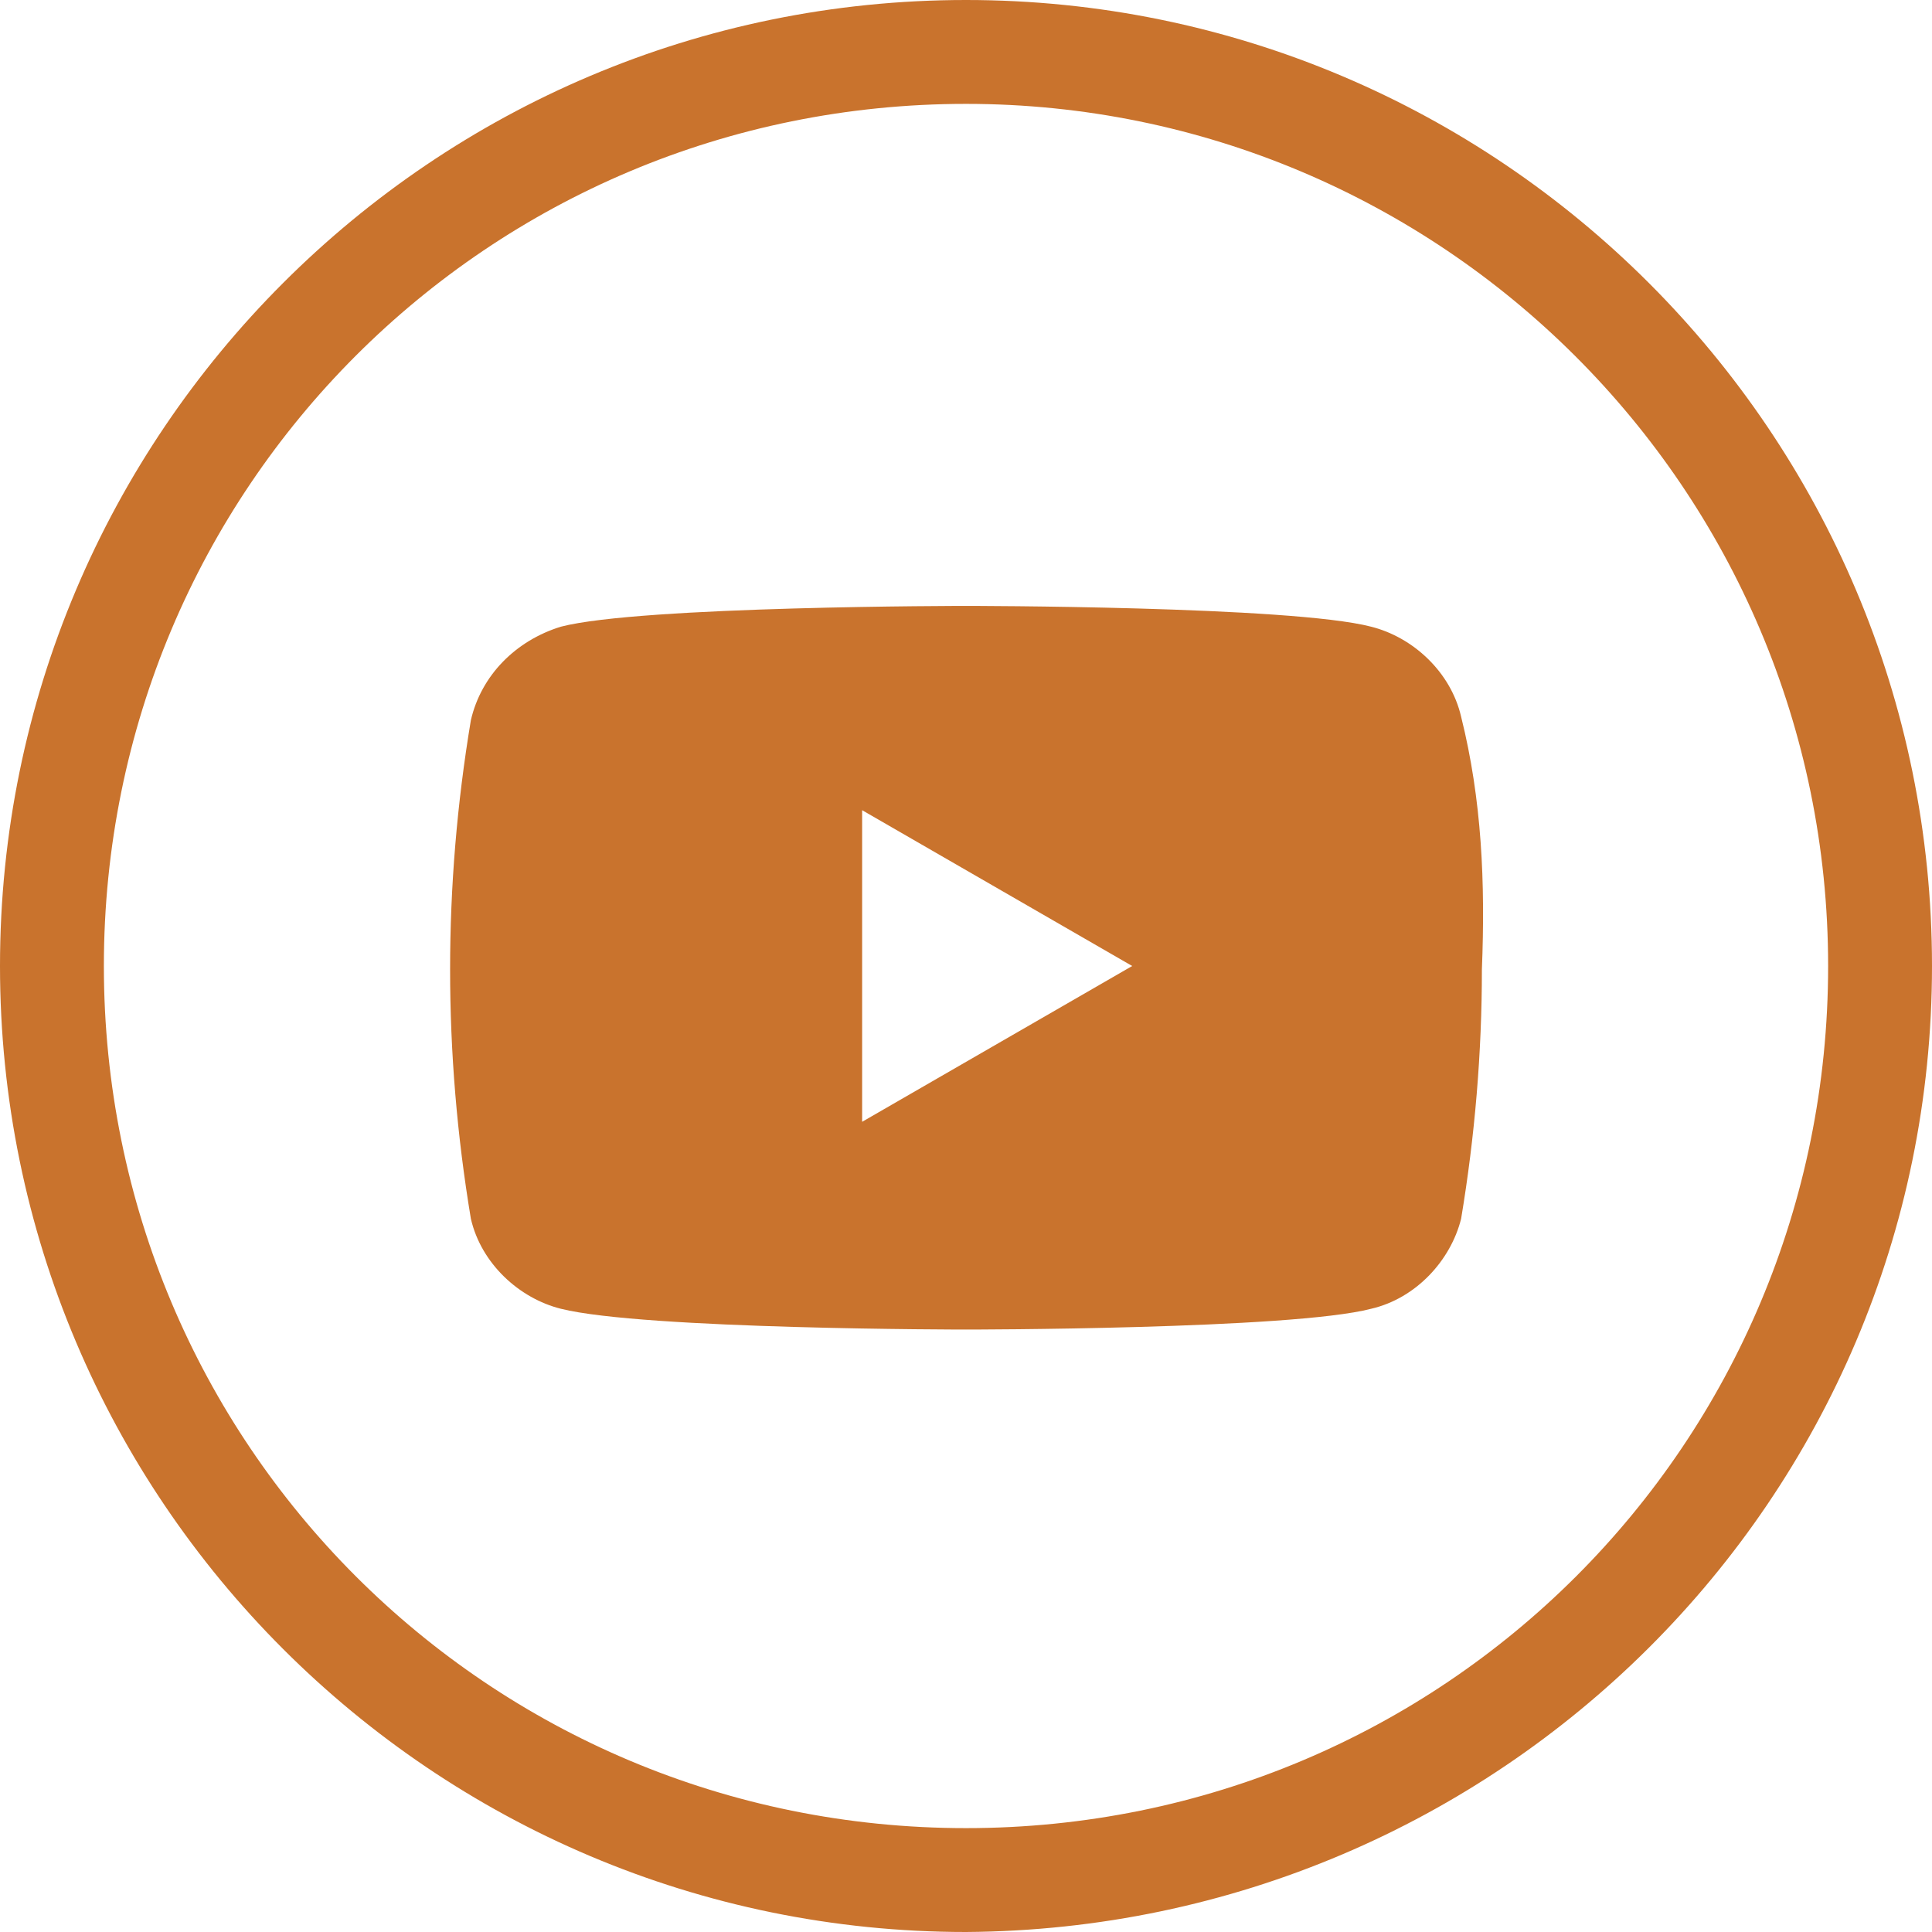 <?xml version="1.0" encoding="UTF-8"?>
<svg id="Layer_1" data-name="Layer 1" xmlns="http://www.w3.org/2000/svg" version="1.1" viewBox="0 0 55.8 55.8">
  <defs>
    <style>
      .cls-1 {
        fill: #c9732d;
        stroke-width: 0px;
      }
    </style>
  </defs>
  <g id="Layer_2" data-name="Layer 2">
    <g id="Layer_1-2" data-name="Layer 1-2">
      <path class="cls-1" d="M27.9,54.8c-14.9,0-26.9-12.1-26.9-26.9S13,1,27.9,1s26.9,12,26.9,26.9c0,14.8-12.1,26.8-26.9,26.9ZM27.9,2C13.6,2,2,13.6,2,27.9s11.6,25.9,25.9,25.9,25.9-11.6,25.9-25.9h0c0-14.3-11.6-25.9-25.9-25.9Z"/>
      <path class="cls-1" d="M27.9,55.8C12.5,55.8,0,43.3,0,27.9S12.5,0,27.9,0s27.9,12.5,27.9,27.9c0,15.4-12.5,27.8-27.9,27.9ZM27.9,3C14.1,3,3,14.1,3,27.9s11.1,24.9,24.9,24.9,24.9-11.1,24.9-24.9h0c0-13.8-11.2-24.9-24.9-24.9Z"/>
      <path class="cls-1" d="M42.2,20.7c-.3-1.3-1.4-2.3-2.6-2.6-2.3-.6-11.7-.6-11.7-.6,0,0-9.4,0-11.7.6-1.3.4-2.3,1.4-2.6,2.7-.4,2.4-.6,4.8-.6,7.2s.2,4.8.6,7.2c.3,1.3,1.4,2.3,2.6,2.6,2.4.6,11.7.6,11.7.6,0,0,9.4,0,11.7-.6,1.3-.3,2.3-1.4,2.6-2.6.4-2.4.6-4.8.6-7.2.1-2.5,0-4.9-.6-7.3ZM24.9,32.4v-9l7.8,4.5-7.8,4.5Z"/>
    </g>
  </g>
</svg>